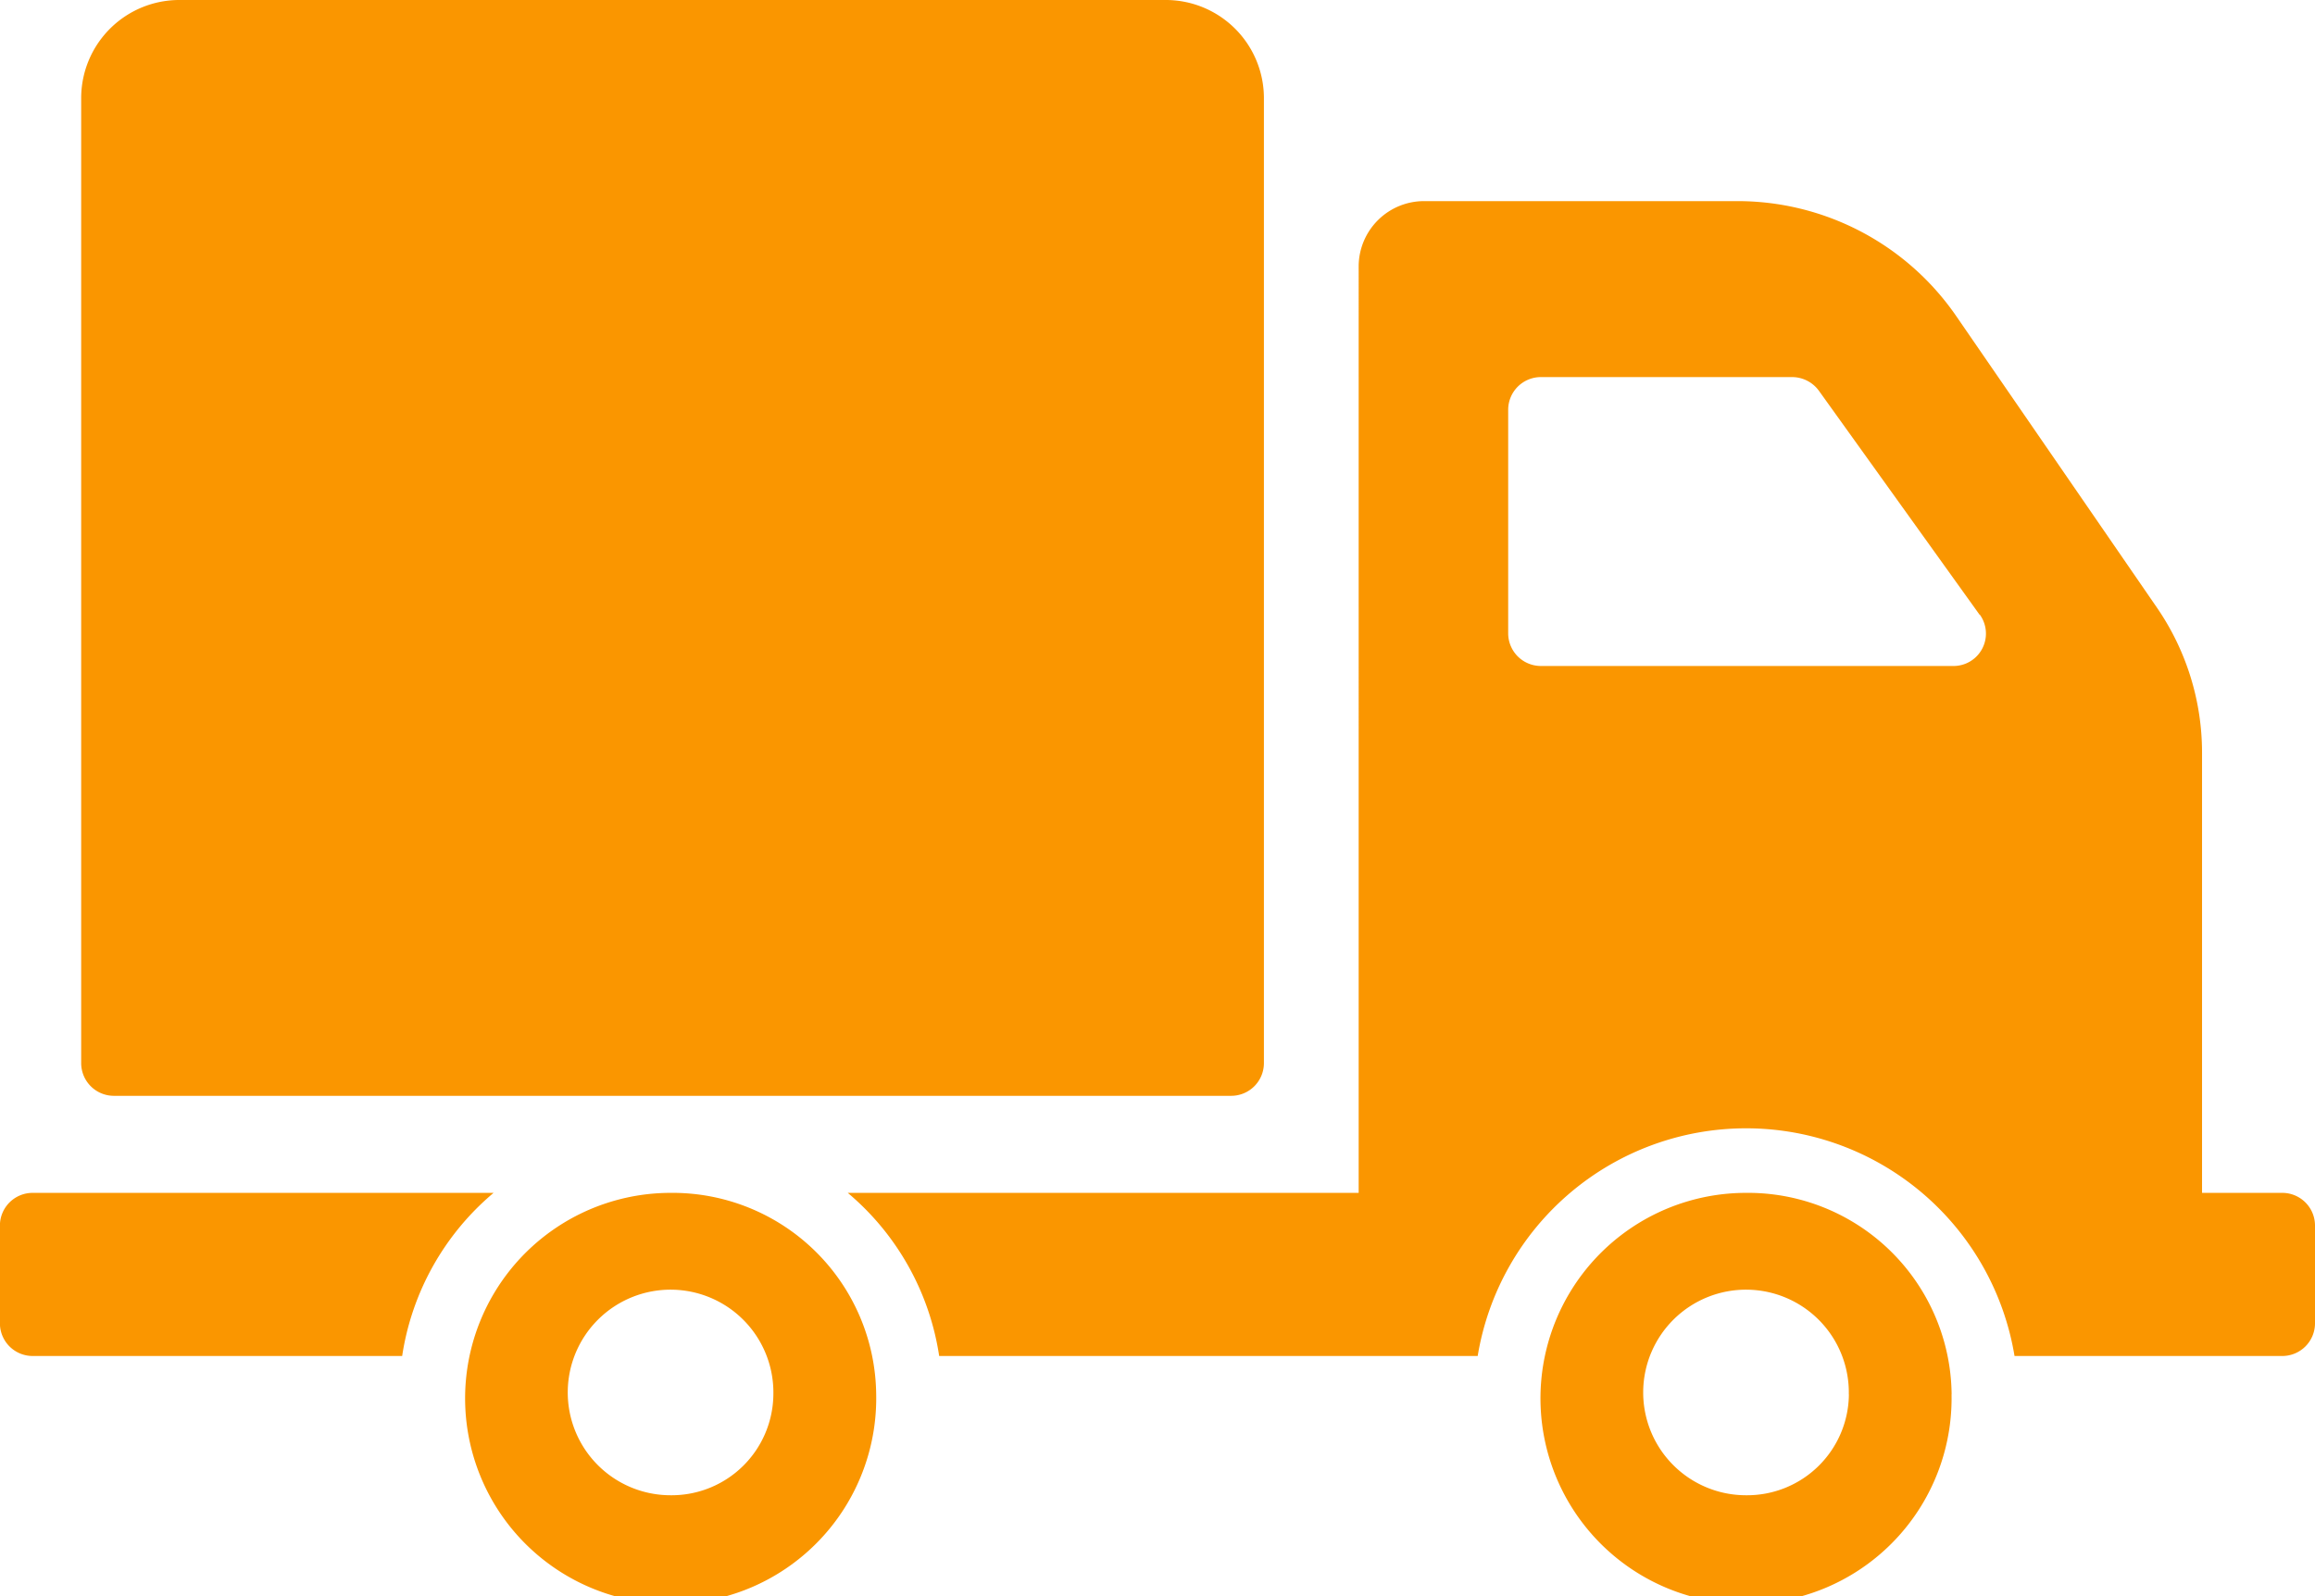 <svg xmlns="http://www.w3.org/2000/svg" width="29" height="20" viewBox="0 0 29 20"><path d="M1417.017,80.325V68.218A1.23,1.23,0,0,1,1418.259,67h12.332a1.23,1.23,0,0,1,1.242,1.218V80.325a.41.41,0,0,1-.414.406h-13.987A.41.41,0,0,1,1417.017,80.325Zm9.959,4.148a2.575,2.575,0,1,1-2.575-2.526A2.551,2.551,0,0,1,1426.976,84.473Zm-1.288,0a1.288,1.288,0,1,0-1.287,1.263A1.275,1.275,0,0,0,1425.688,84.473Zm-3.505-2.526h-5.77a.41.41,0,0,0-.414.406v1.232a.41.41,0,0,0,.414.406h4.625A3.316,3.316,0,0,1,1422.183,81.947Zm18.264,2.526a2.575,2.575,0,1,1-2.575-2.526A2.551,2.551,0,0,1,1440.448,84.473Zm-1.287,0a1.288,1.288,0,1,0-1.288,1.263A1.275,1.275,0,0,0,1439.161,84.473ZM1445,82.353v1.232a.41.41,0,0,1-.414.406h-3.35a3.408,3.408,0,0,0-6.725,0h-6.746a3.317,3.317,0,0,0-1.145-2.044h6.4V70.332a.82.82,0,0,1,.828-.812h3.907a3.328,3.328,0,0,1,2.744,1.431l2.519,3.66a3.206,3.206,0,0,1,.567,1.818v5.518h1.007A.41.41,0,0,1,1445,82.353Zm-4.2-7.648-2.014-2.808a.416.416,0,0,0-.338-.172h-3.141a.41.41,0,0,0-.414.406v2.808a.41.41,0,0,0,.414.406h5.155A.406.406,0,0,0,1440.8,74.7Z" transform="translate(-1416 -67)" fill="#fa9600"/></svg>